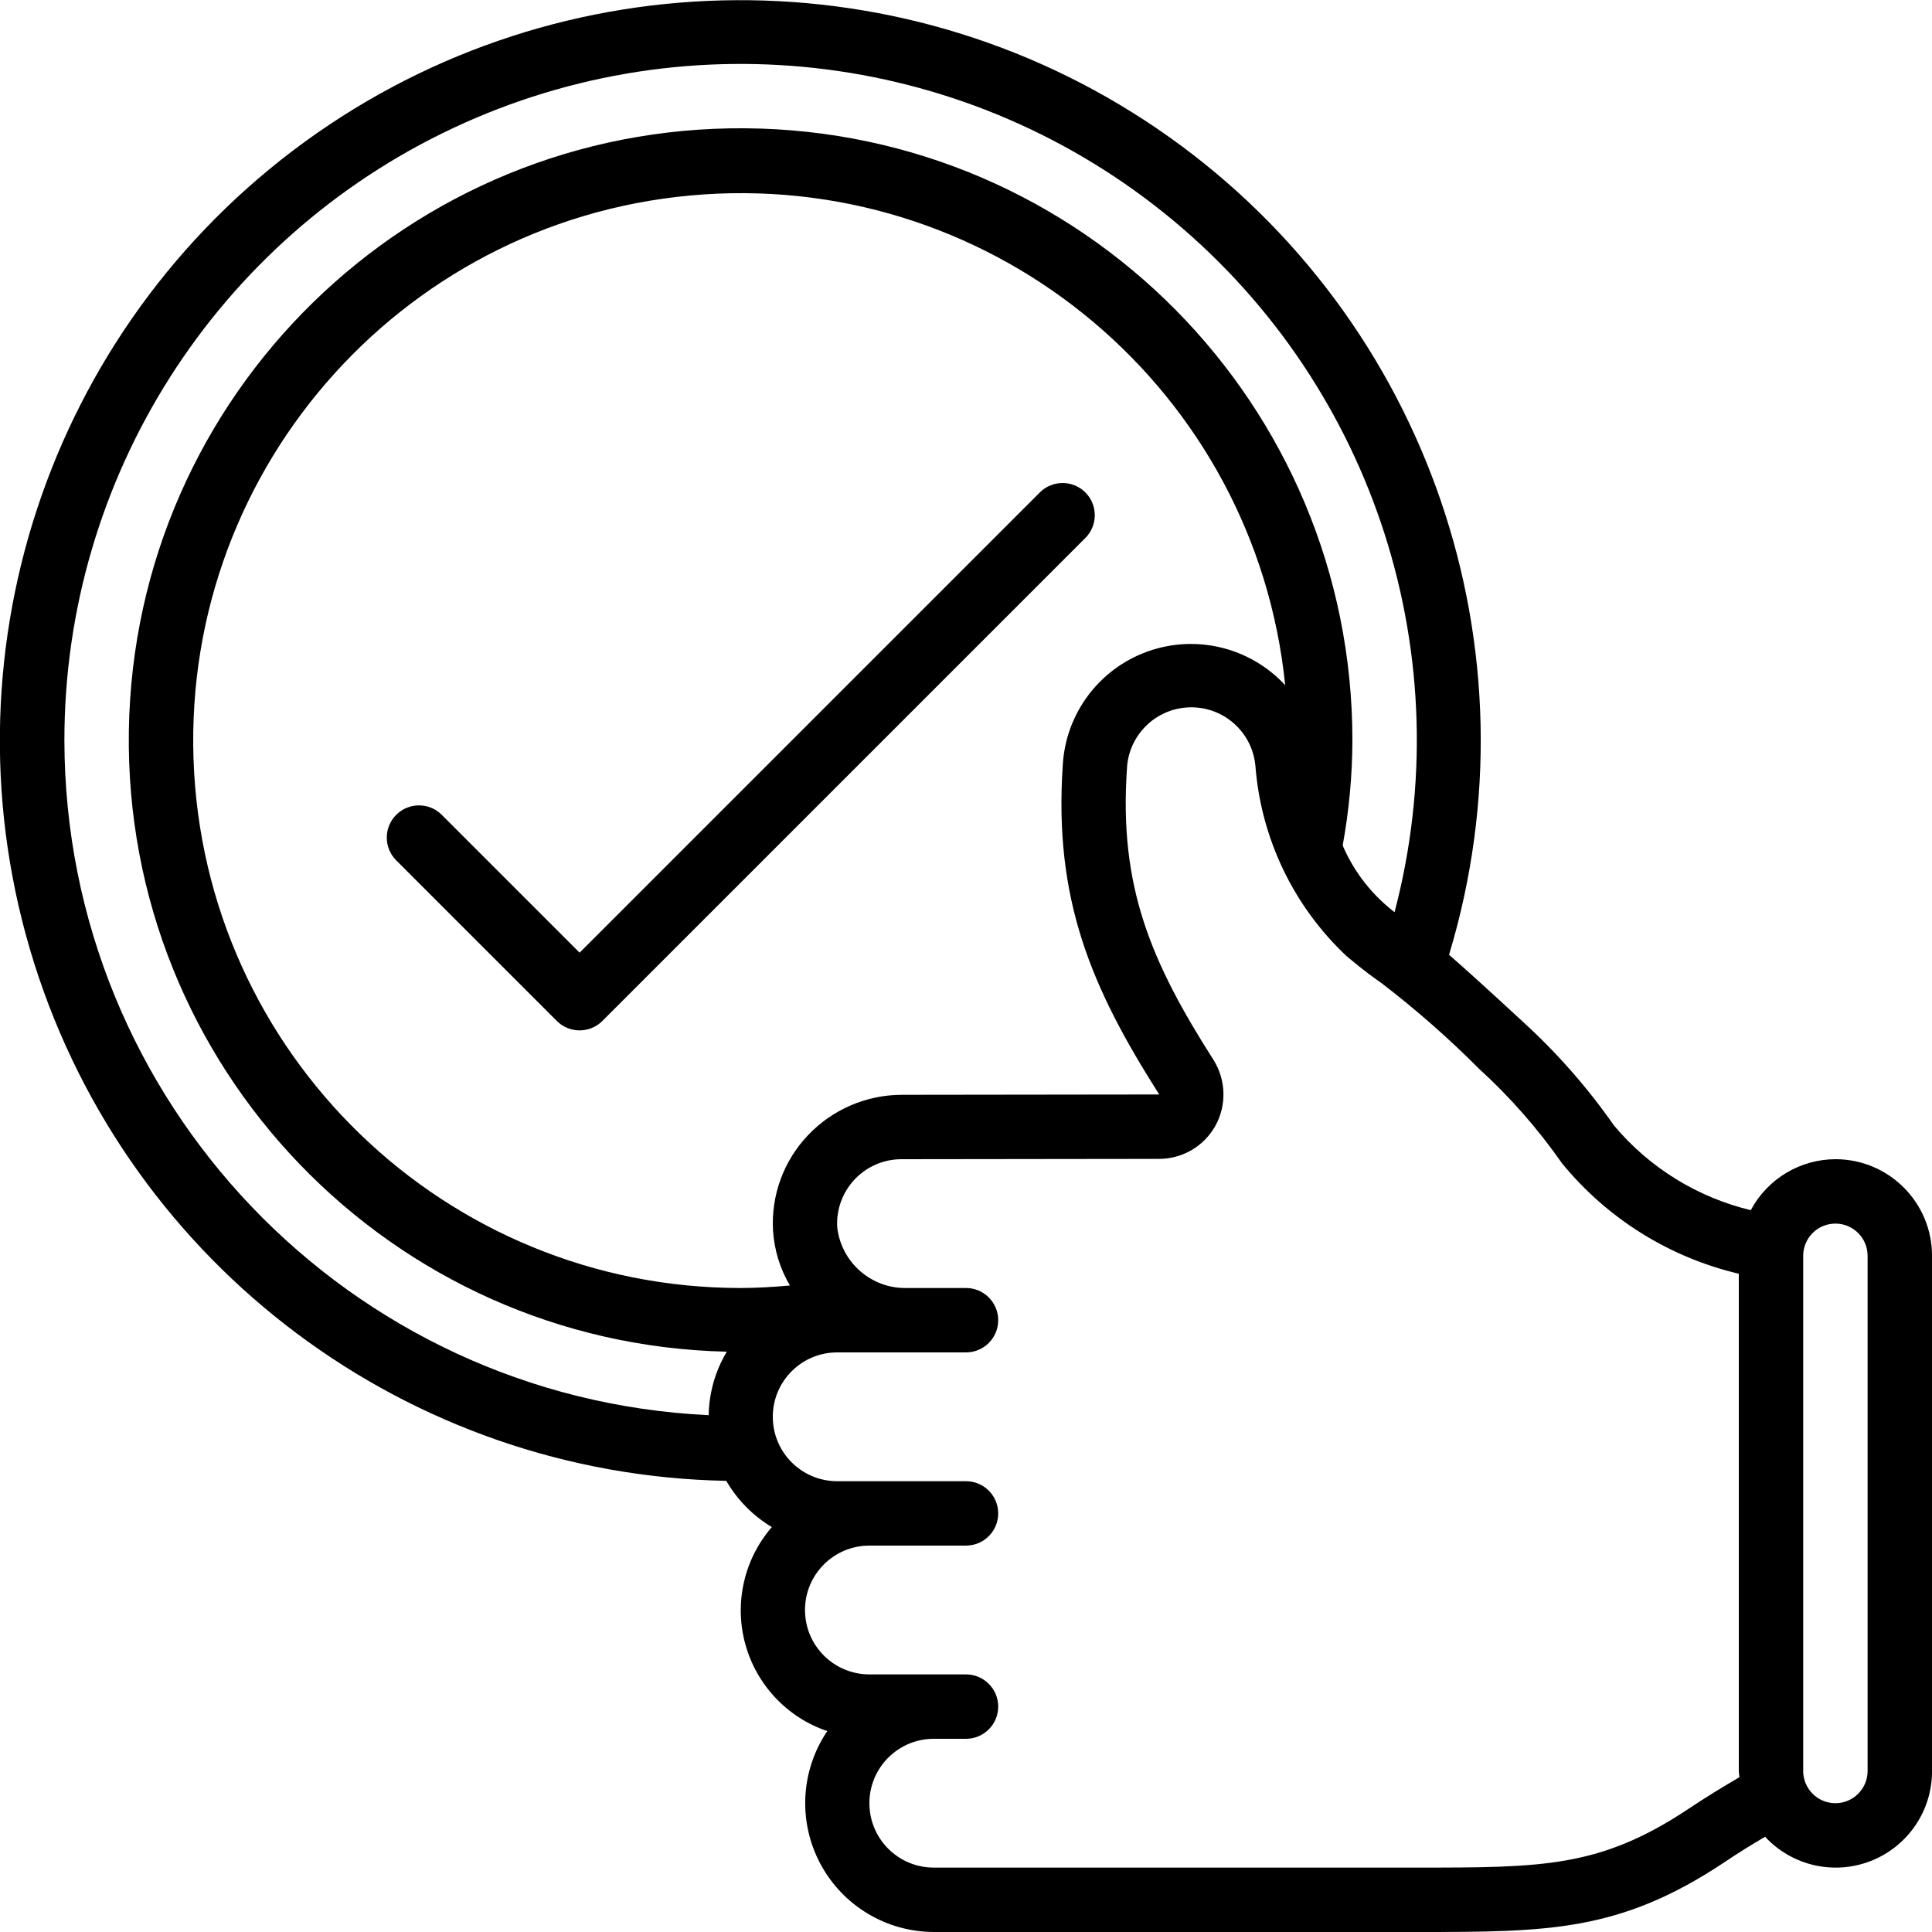 <svg height="512" viewBox="0 0 60 60" width="512" xmlns="http://www.w3.org/2000/svg"><g id="Page-1" fill="none" fill-rule="evenodd"><g id="029---Approval" fill="rgb(0,0,0)" fill-rule="nonzero" transform="translate(-1)"><path id="Shape" d="m58 36c-1.1.004-2.11.612-2.628 1.583-1.66-.399-3.149-1.32-4.247-2.628-.822-1.178-1.774-2.261-2.836-3.229-1.165-1.077-1.841-1.687-2.288-2.074 2.858-9.455-.642-19.679-8.695-25.399s-18.86-5.658-26.846.155c-7.986 5.813-11.368 16.076-8.401 25.498 2.967 9.422 11.62 15.896 21.496 16.083.342.591.829 1.086 1.415 1.436-.862.996-1.172 2.356-.826 3.627s1.301 2.287 2.548 2.709c-.828 1.225-.912 2.807-.219 4.113.693 1.306 2.05 2.124 3.528 2.126h15c4.064 0 6.3 0 9.555-2.168.442-.3.856-.551 1.26-.79.837.904 2.144 1.202 3.29.75 1.146-.452 1.899-1.56 1.895-2.792v-16c0-1.657-1.343-3-3-3zm-55-13c-.006-8.151 4.706-15.57 12.087-19.029 7.381-3.46 16.097-2.335 22.359 2.884s8.937 13.59 6.863 21.474c-.068-.055-.13-.1-.211-.172-.607-.517-1.086-1.167-1.4-1.9.197-1.074.298-2.164.302-3.256.009-10.44-8.406-18.932-18.846-19.017-10.44-.085-18.992 8.27-19.152 18.708-.16 10.439 8.132 19.051 18.57 19.286-.358.596-.552 1.277-.563 1.972-11.188-.533-19.991-9.749-20.009-20.95zm34 10.99-8 .01c-1.096.004-2.144.454-2.9 1.248-.76.794-1.156 1.869-1.093 2.967.038.602.217 1.187.524 1.707-.51.046-1.022.078-1.53.078-9.166 0-16.681-7.265-16.991-16.426s6.698-16.917 15.843-17.536c9.145-.619 17.133 6.124 18.06 15.242-1.085-1.174-2.766-1.587-4.271-1.048-1.505.538-2.543 1.924-2.636 3.519-.284 4.185.883 6.922 2.994 10.238zm16.449 22.178c-2.749 1.832-4.533 1.832-8.449 1.832h-15c-1.105 0-2-.895-2-2s.895-2 2-2h1c.552 0 1-.448 1-1s-.448-1-1-1h-3c-1.105 0-2-.895-2-2s.895-2 2-2h3c.552 0 1-.448 1-1s-.448-1-1-1h-4c-1.105 0-2-.895-2-2s.895-2 2-2h4c.552 0 1-.448 1-1s-.448-1-1-1h-1.83c-1.105.03-2.049-.793-2.17-1.892-.03-.549.168-1.086.546-1.485.378-.399.904-.624 1.454-.623l8-.01c.726-.001 1.394-.395 1.746-1.029.354-.643.33-1.428-.062-2.048-1.934-3.034-2.935-5.371-2.686-9.03.044-1.05.893-1.887 1.944-1.916 1.051-.029 1.944.761 2.045 1.807.172 2.261 1.185 4.375 2.839 5.926.6.5.852.672 1.07.825 1.069.819 2.082 1.708 3.032 2.661.968.883 1.835 1.871 2.585 2.945 1.403 1.714 3.331 2.918 5.487 3.426v15.443c0 .066.015.128.019.193-.5.292-1.019.607-1.57.975zm5.551-1.168c0 .552-.448 1-1 1s-1-.448-1-1v-16c0-.552.448-1 1-1s1 .448 1 1z"/><path id="Shape" d="m34.707 15.293c-.39-.39-1.024-.39-1.414 0l-14.293 14.293-4.293-4.293c-.392-.379-1.016-.374-1.402.012s-.391 1.009-.012 1.402l5 5c.39.39 1.024.39 1.414 0l15-15c.39-.39.39-1.024 0-1.414z"/></g></g></svg>